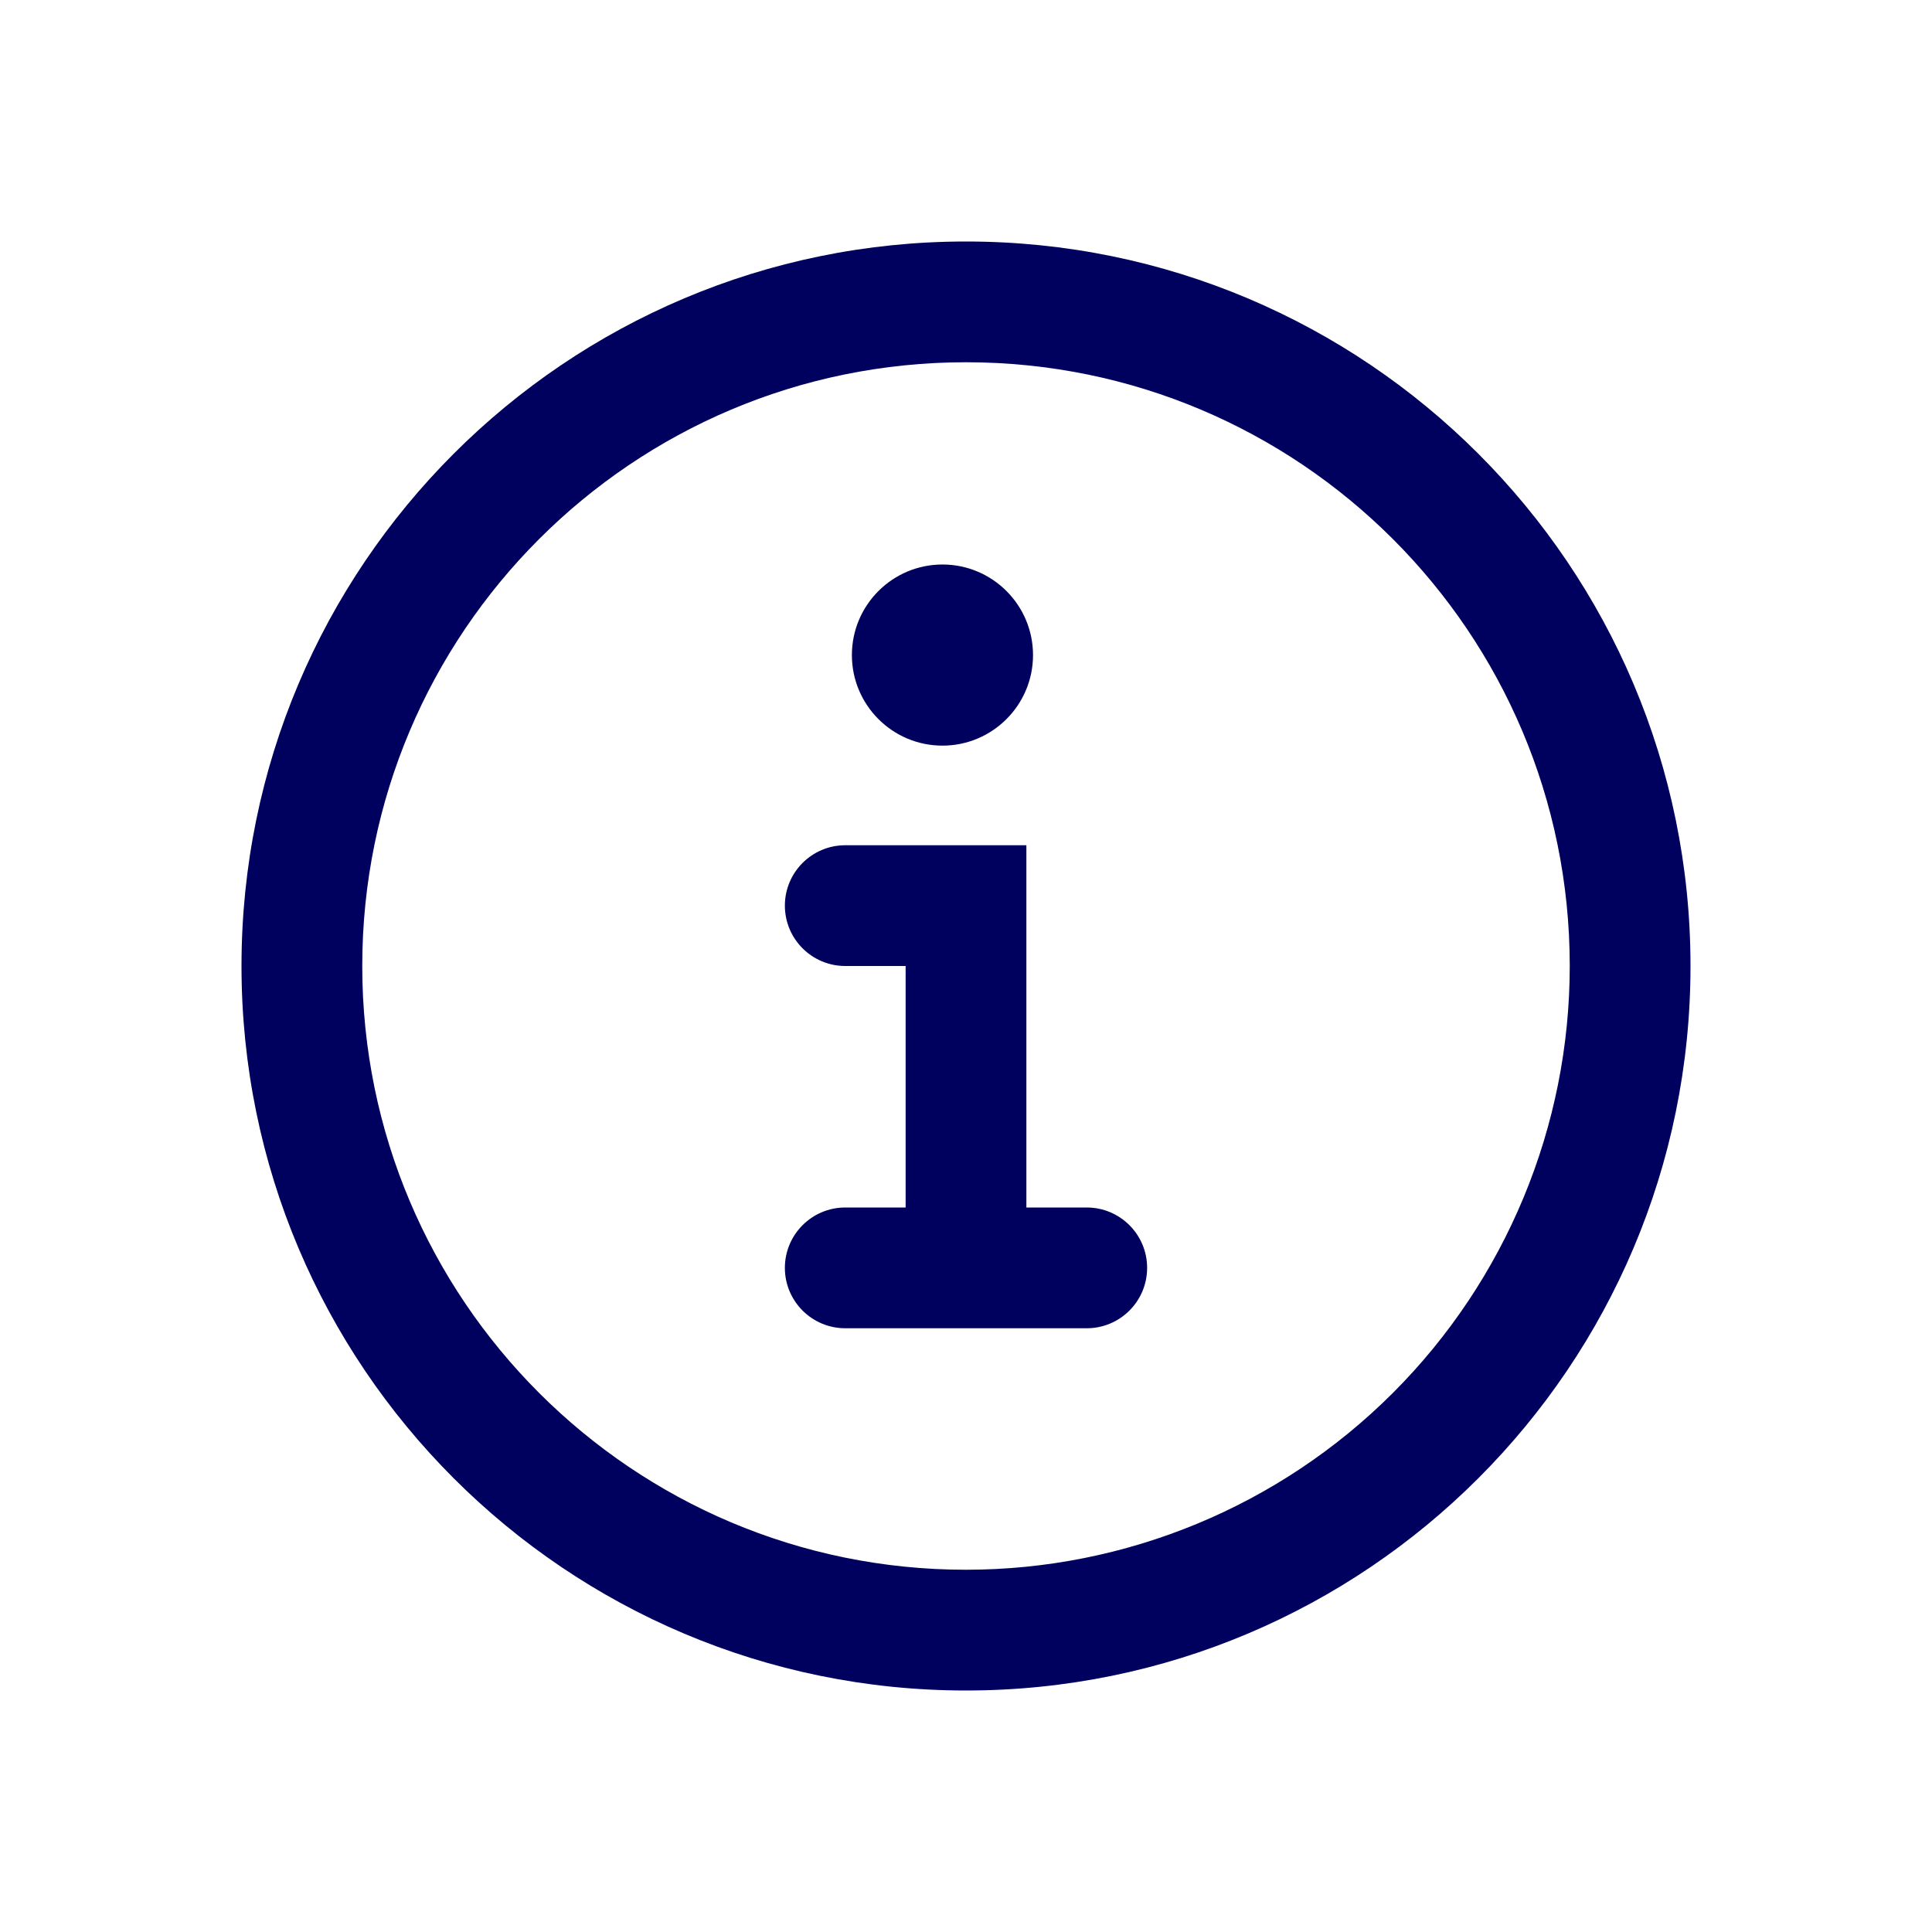 <svg width="32" height="32" viewBox="0 0 32 32" fill="none" xmlns="http://www.w3.org/2000/svg">
<path fill-rule="evenodd" clip-rule="evenodd" d="M28 16C28 9.373 22.627 4 16 4C9.373 4 4 9.373 4 16C4 22.627 9.373 28 16 28C22.627 28 28 22.627 28 16ZM23.071 23.071C21.196 24.946 18.652 26 16 26C10.477 26 6 21.523 6 16C6 10.477 10.477 6 16 6C21.523 6 26 10.477 26 16C26 18.652 24.946 21.196 23.071 23.071ZM18 20C18.552 20 19 20.448 19 21C19 21.552 18.552 22 18 22H14C13.448 22 13 21.552 13 21C13 20.448 13.448 20 14 20H15V16H14C13.448 16 13 15.552 13 15C13 14.448 13.448 14 14 14H17V20H18ZM15.61 12.35C16.438 12.35 17.11 11.678 17.11 10.85C17.11 10.022 16.438 9.35 15.61 9.35C14.782 9.35 14.11 10.022 14.11 10.85C14.11 11.678 14.782 12.35 15.61 12.35Z" fill="#00005E"/>
</svg>
